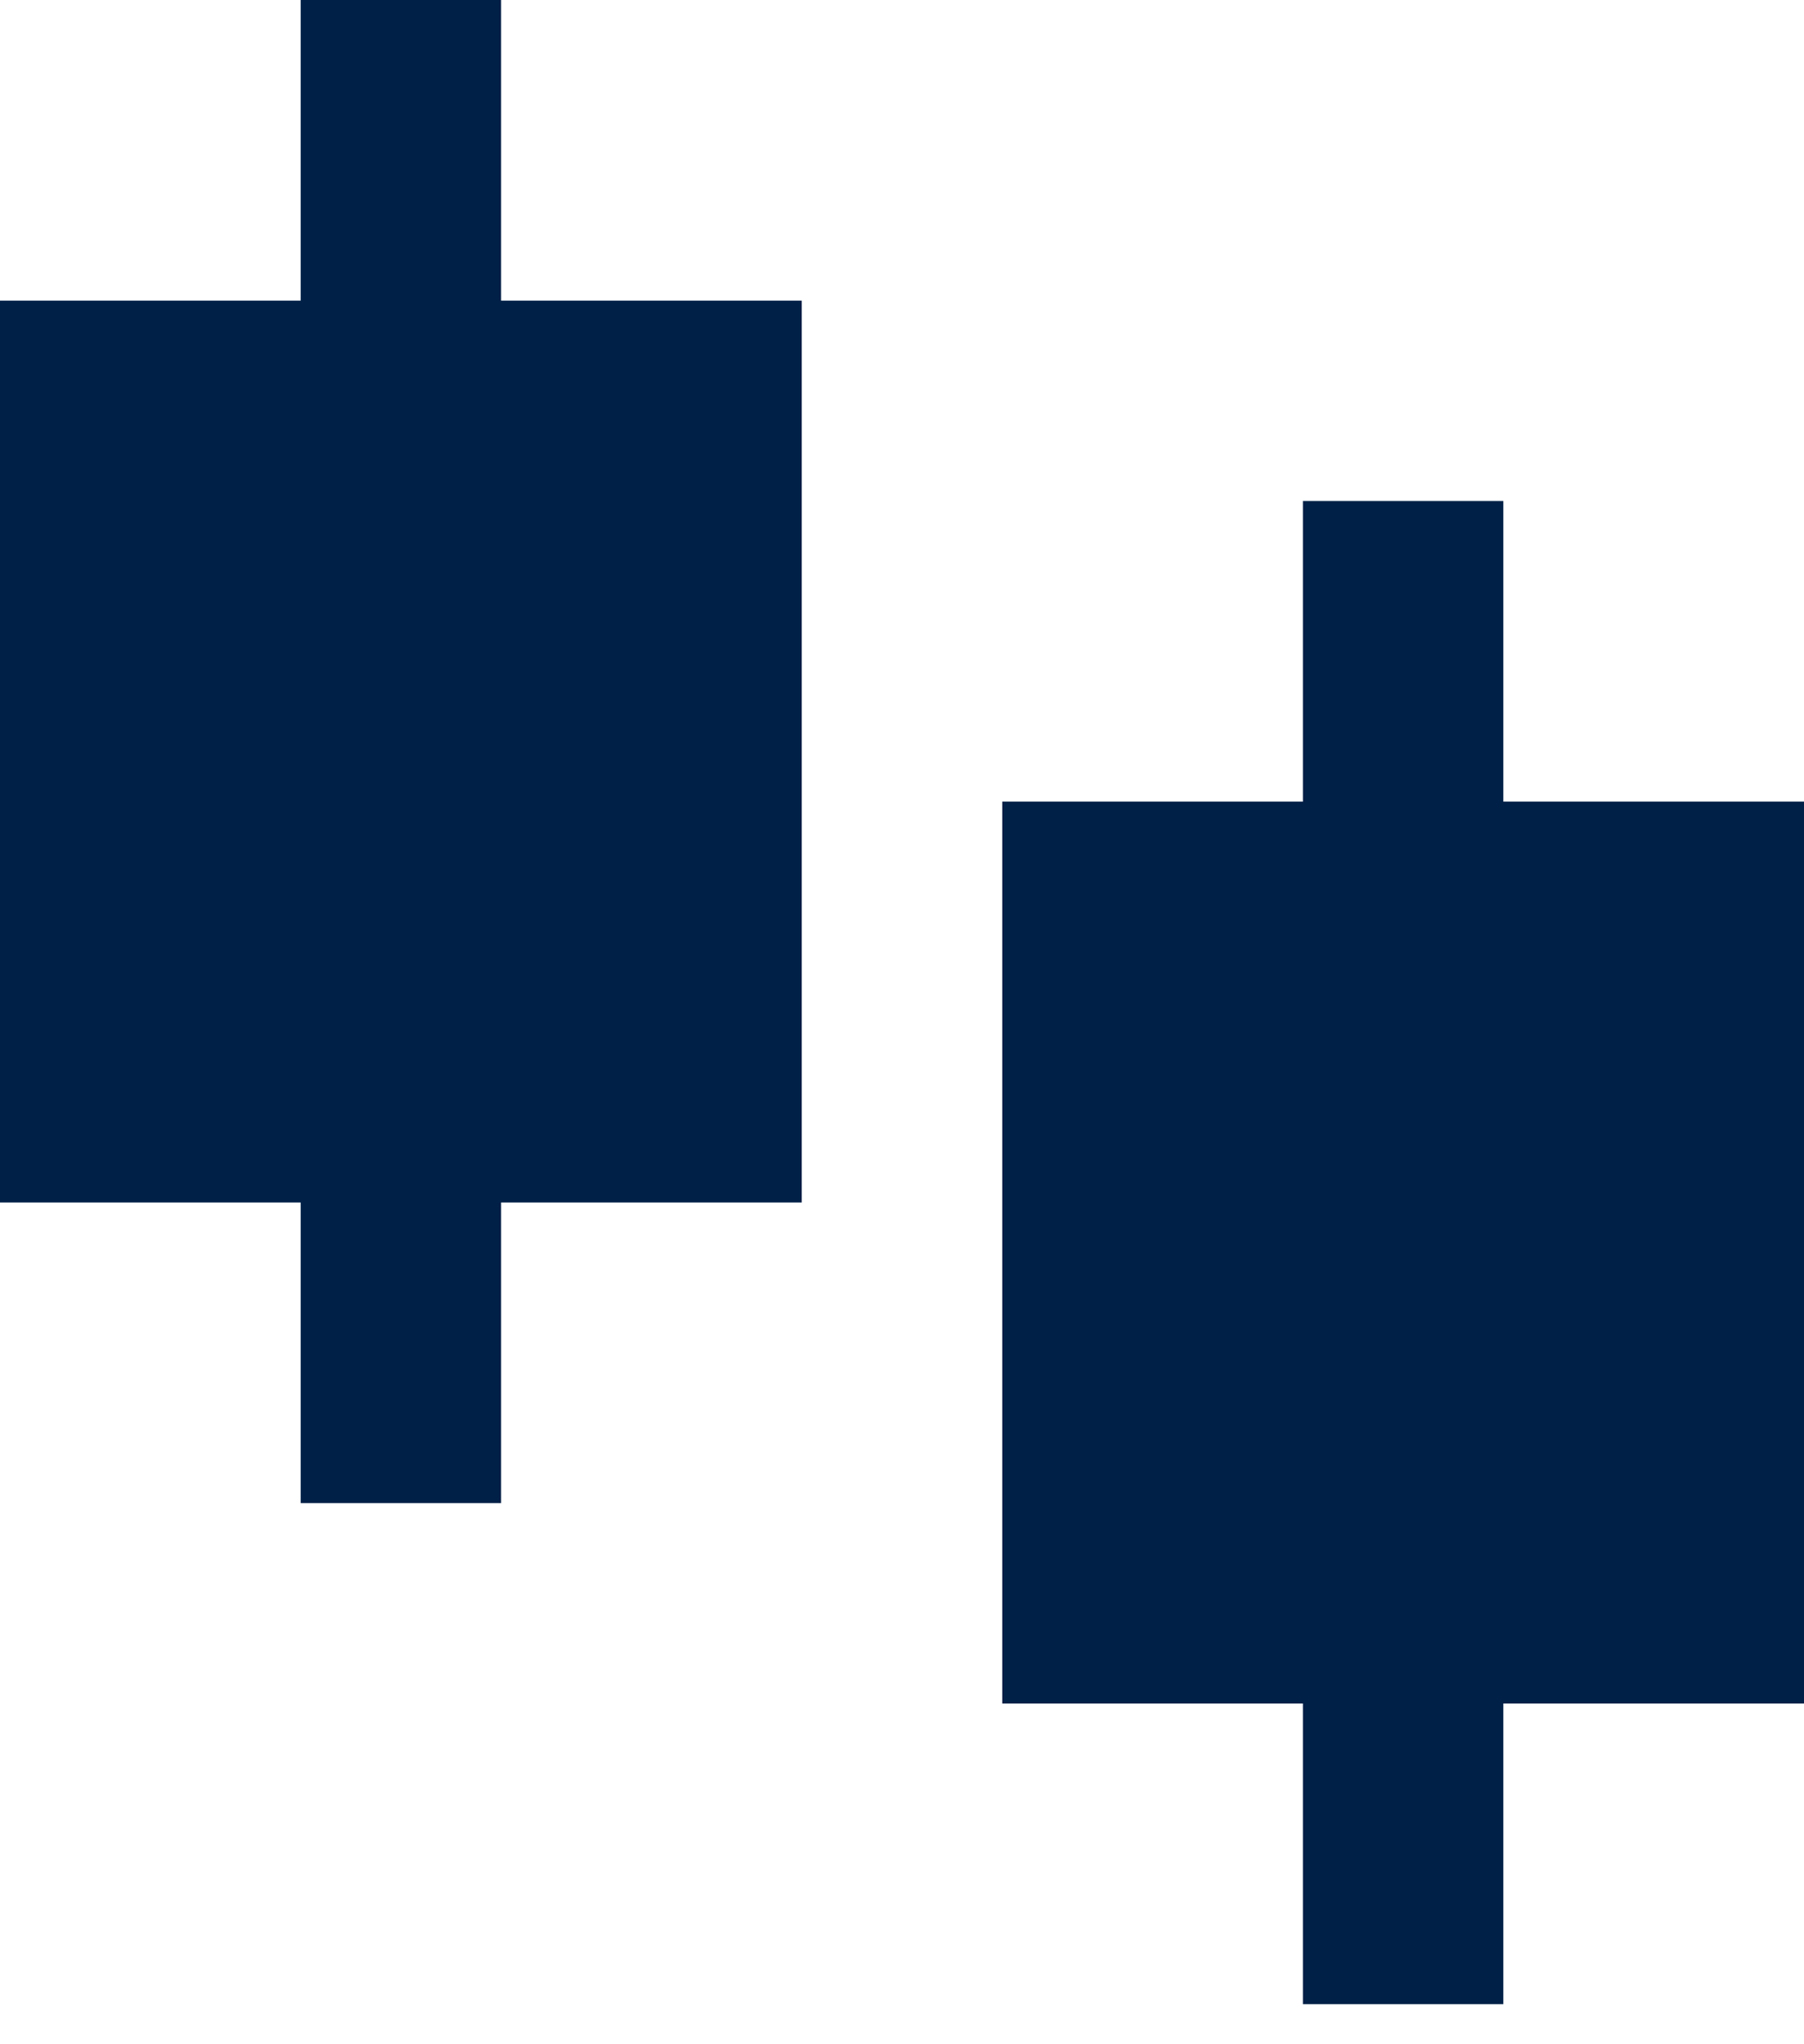 <svg width="30" height="34" viewBox="0 0 30 34" fill="none" xmlns="http://www.w3.org/2000/svg">
<path d="M8.333 5H13.333V20H8.333V25H5V20H0V5H5V0H8.333V5ZM25 13.333H30V28.333H25V33.333H21.667V28.333H16.667V13.333H21.667V8.333H25V13.333Z" fill="#002047"/>
</svg>
